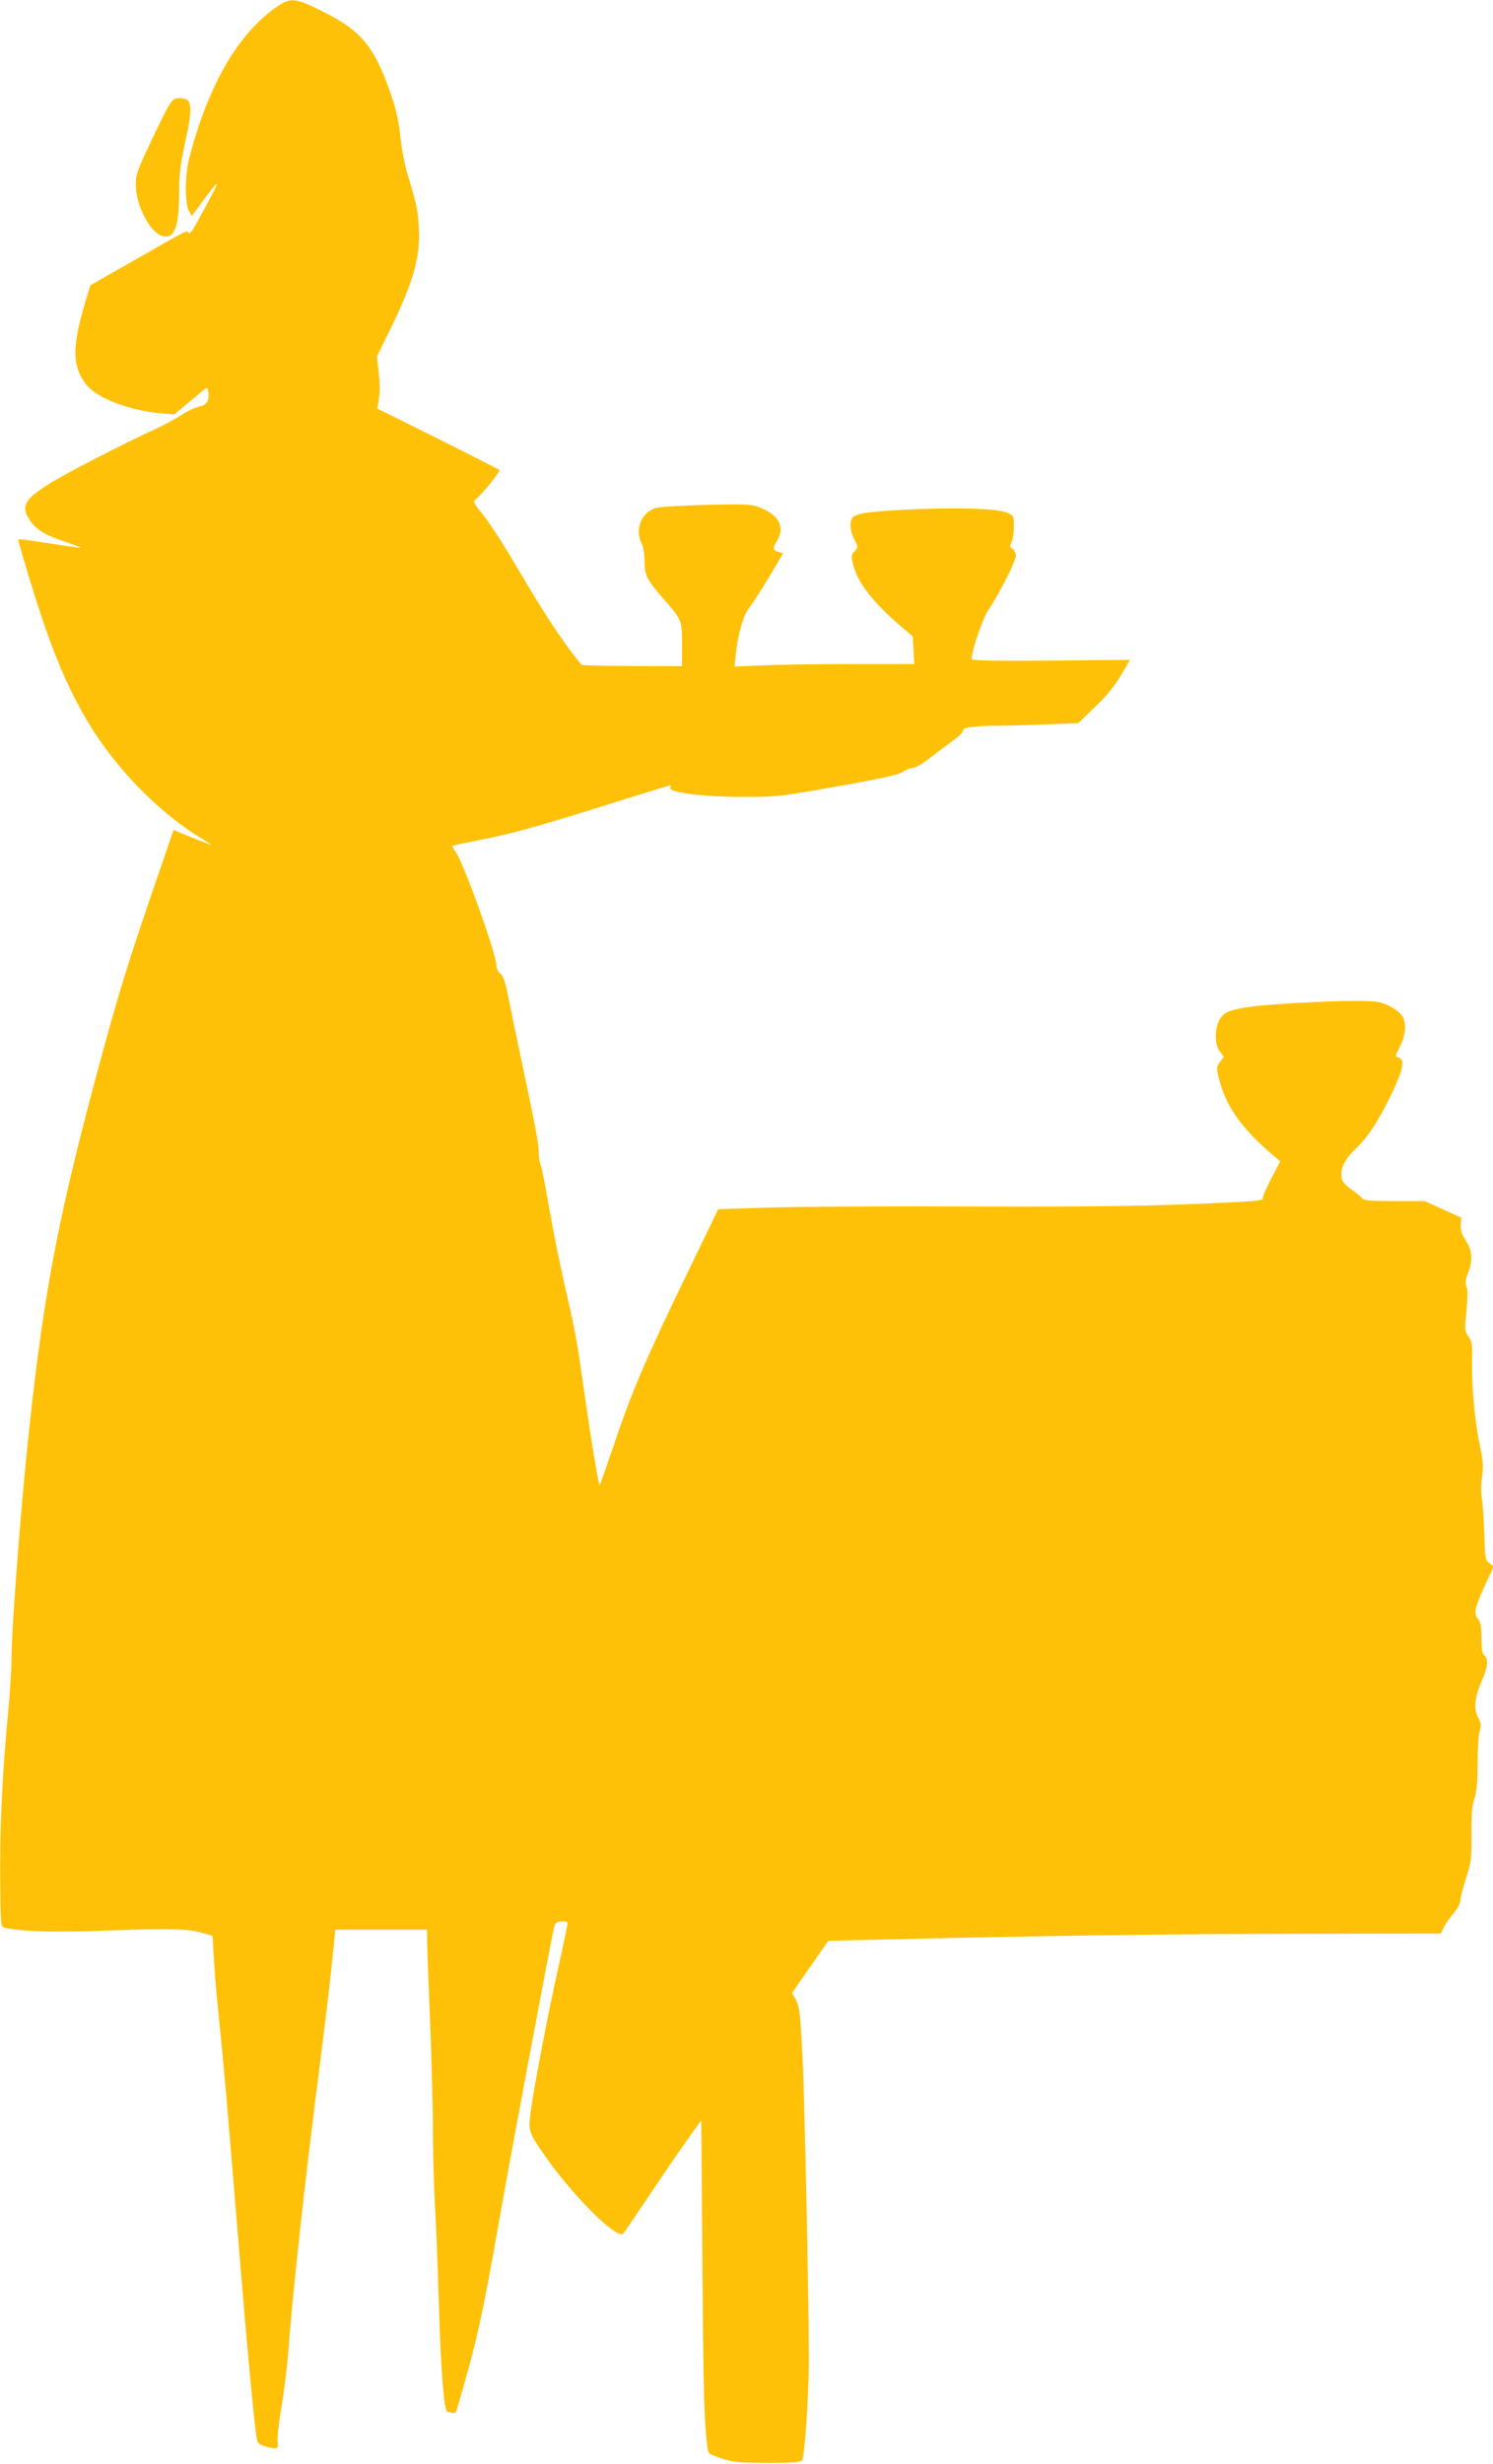 <?xml version="1.0" standalone="no"?>
<!DOCTYPE svg PUBLIC "-//W3C//DTD SVG 20010904//EN"
 "http://www.w3.org/TR/2001/REC-SVG-20010904/DTD/svg10.dtd">
<svg version="1.0" xmlns="http://www.w3.org/2000/svg"
 width="776pt" height="1280pt" viewBox="0 0 776 1280"
 preserveAspectRatio="xMidYMid meet">
<g transform="translate(0,1280) scale(0.1,-0.1)"
fill="#ffc107" stroke="none">
<path d="M1417 12749 c-192 -145 -337 -402 -433 -769 -23 -87 -24 -235 -3
-274 l16 -28 63 86 c35 47 65 84 67 82 4 -3 -20 -50 -105 -205 -22 -41 -37
-59 -42 -51 -9 15 9 24 -282 -142 l-228 -130 -25 -81 c-72 -241 -71 -341 5
-437 54 -68 223 -133 385 -147 l71 -6 49 41 c28 23 66 55 86 72 36 30 37 30
41 8 8 -46 -6 -72 -42 -79 -19 -3 -62 -23 -94 -43 -32 -21 -91 -53 -130 -71
-177 -81 -470 -232 -559 -288 -131 -81 -150 -118 -102 -190 34 -49 81 -78 183
-111 46 -16 82 -30 80 -31 -2 -2 -74 8 -161 22 -87 14 -160 23 -162 21 -3 -3
36 -135 86 -294 104 -331 195 -536 323 -729 142 -212 346 -412 542 -530 32
-19 55 -35 53 -35 -3 0 -49 18 -102 39 l-95 39 -90 -262 c-142 -414 -187 -558
-282 -905 -222 -815 -299 -1210 -379 -1951 -40 -368 -91 -1026 -91 -1180 0
-58 -9 -197 -20 -310 -28 -297 -41 -565 -39 -845 2 -240 3 -245 23 -250 96
-21 274 -25 551 -14 309 12 407 9 485 -15 l45 -13 6 -109 c3 -60 13 -181 22
-269 31 -300 47 -490 102 -1160 49 -600 88 -1020 101 -1082 3 -15 15 -25 42
-32 63 -18 71 -15 65 22 -3 19 6 101 20 183 14 82 31 219 37 304 20 284 90
914 160 1455 22 171 50 402 62 515 l21 205 239 0 238 0 0 -55 c0 -30 7 -217
15 -415 8 -198 15 -452 15 -565 0 -113 5 -286 10 -385 6 -99 15 -322 20 -495
11 -378 28 -590 46 -590 7 0 19 -3 27 -6 8 -3 17 2 20 13 107 363 133 483 227
1018 49 280 241 1303 277 1480 8 36 12 40 41 43 21 2 32 -1 32 -10 0 -7 -22
-114 -50 -238 -57 -258 -125 -614 -142 -743 -13 -98 -11 -105 78 -232 146
-208 374 -433 403 -399 5 5 73 106 153 225 81 119 170 250 200 290 l53 74 6
-750 c5 -682 9 -811 25 -942 5 -41 5 -42 72 -64 59 -20 87 -23 240 -24 135 0
175 3 181 14 13 20 33 307 35 491 2 253 -22 1411 -34 1625 -12 219 -14 239
-36 281 l-17 31 94 135 94 135 255 6 c785 20 1548 30 2197 31 l732 1 14 30 c8
17 31 50 51 73 20 24 36 55 36 68 0 13 13 65 30 116 27 85 29 104 28 228 -1
102 3 147 15 185 12 37 17 86 17 186 0 75 5 150 11 168 9 26 8 37 -9 69 -24
46 -17 106 22 195 29 65 33 109 11 127 -11 9 -15 33 -15 90 0 61 -4 83 -19
101 -23 28 -16 57 44 188 l39 83 -23 17 c-21 16 -23 26 -26 147 -2 71 -7 153
-12 182 -6 32 -6 78 0 119 8 55 6 82 -11 162 -26 119 -43 304 -41 437 2 89 0
105 -19 131 -20 28 -20 35 -10 132 7 73 7 109 0 126 -8 18 -6 35 10 77 24 65
20 114 -17 169 -18 28 -25 50 -23 76 l3 37 -95 43 -95 43 -156 0 c-131 0 -159
3 -170 16 -7 9 -32 29 -56 45 -24 17 -46 41 -49 55 -11 45 13 100 67 151 68
65 119 141 185 276 65 133 78 191 45 202 -21 6 -21 6 5 57 31 62 36 124 11
162 -10 15 -42 38 -70 52 -46 21 -66 24 -177 24 -150 0 -447 -17 -539 -30
-109 -16 -138 -27 -160 -64 -29 -46 -29 -133 0 -170 l20 -26 -20 -28 c-19 -27
-19 -31 -5 -88 37 -142 112 -249 273 -389 l45 -38 -48 -93 c-27 -51 -46 -97
-42 -102 3 -6 -36 -12 -102 -15 -437 -23 -689 -27 -1417 -25 -445 2 -923 -1
-1061 -6 l-251 -8 -163 -337 c-209 -431 -284 -605 -375 -875 -41 -120 -76
-220 -78 -222 -5 -5 -42 216 -82 496 -41 285 -43 294 -101 547 -24 105 -60
285 -80 399 -19 114 -40 216 -45 225 -5 10 -9 39 -9 66 -1 47 -13 112 -100
523 -22 107 -49 238 -60 290 -13 68 -25 100 -39 112 -12 9 -21 28 -21 43 0 58
-170 531 -211 588 -12 16 -19 30 -17 33 3 2 83 19 179 38 127 25 279 67 560
155 212 67 389 121 392 121 4 0 4 -6 1 -14 -9 -23 179 -46 373 -46 188 0 187
0 548 64 188 34 267 52 287 66 15 11 38 20 51 20 14 0 55 24 98 58 41 32 96
73 122 92 26 19 46 39 43 46 -6 14 67 24 189 24 50 0 162 3 249 7 l160 6 79
76 c79 76 109 114 162 204 l28 49 -412 -4 c-269 -2 -411 0 -411 7 0 43 56 208
86 254 60 90 144 256 144 284 0 14 -8 30 -17 36 -15 8 -15 13 -5 36 7 14 12
51 12 81 0 54 -1 55 -37 71 -52 22 -270 28 -534 15 -198 -11 -255 -20 -271
-45 -14 -22 -8 -72 13 -111 20 -38 20 -38 1 -60 -19 -20 -19 -24 -6 -76 24
-90 105 -193 249 -316 l59 -50 4 -72 4 -72 -329 0 c-182 0 -392 -3 -467 -7
l-138 -6 7 69 c12 107 39 199 72 241 17 21 63 92 102 158 l71 120 -25 8 c-30
10 -31 16 -4 62 40 68 5 132 -95 170 -39 15 -74 17 -273 12 -128 -3 -244 -10
-265 -16 -75 -23 -110 -113 -73 -185 9 -16 15 -55 15 -90 0 -73 12 -97 88
-185 107 -122 107 -120 107 -249 l0 -113 -252 1 c-139 0 -259 3 -267 6 -8 3
-49 56 -93 117 -79 112 -128 191 -283 452 -46 77 -108 171 -138 209 -54 67
-55 70 -36 85 32 26 125 142 120 149 -3 5 -614 311 -634 318 -1 0 2 23 7 50 6
30 6 82 0 135 l-10 87 75 153 c119 244 154 377 142 534 -5 79 -10 100 -59 265
-14 47 -30 132 -36 190 -7 73 -21 137 -45 208 -87 256 -155 341 -354 440 -157
79 -173 79 -265 11z"/>
<path d="M870 12238 c-16 -29 -60 -118 -97 -198 -62 -131 -68 -151 -67 -205 2
-104 73 -241 135 -260 65 -21 90 43 90 229 0 86 7 141 29 246 45 202 40 240
-27 240 -29 0 -36 -6 -63 -52z"/>
</g>
</svg>
